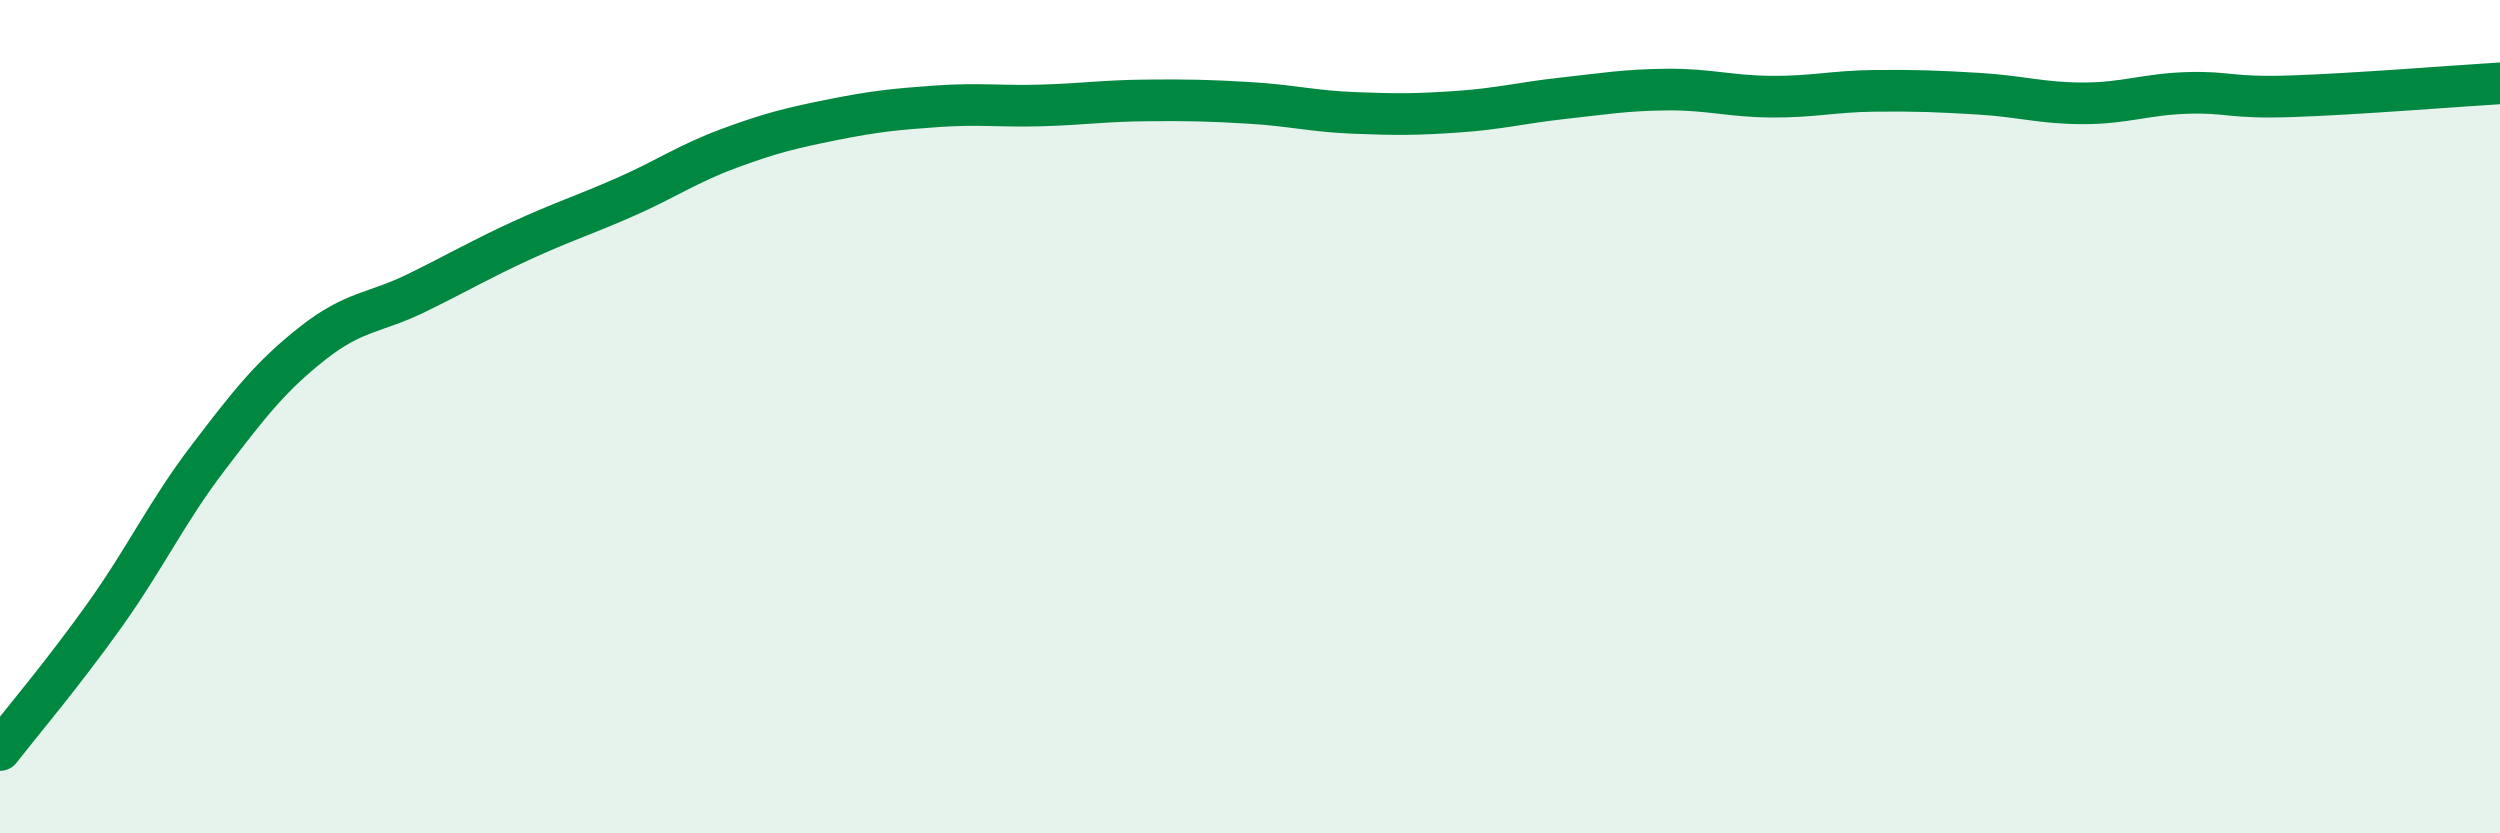
    <svg width="60" height="20" viewBox="0 0 60 20" xmlns="http://www.w3.org/2000/svg">
      <path
        d="M 0,18 C 0.5,17.36 1.5,16.18 2.5,14.78 C 3.5,13.38 4,12.29 5,10.98 C 6,9.67 6.5,9.03 7.5,8.24 C 8.5,7.45 9,7.52 10,7.03 C 11,6.54 11.5,6.24 12.5,5.78 C 13.5,5.32 14,5.17 15,4.73 C 16,4.29 16.5,3.93 17.5,3.56 C 18.5,3.19 19,3.07 20,2.87 C 21,2.67 21.5,2.62 22.5,2.55 C 23.5,2.48 24,2.56 25,2.53 C 26,2.5 26.5,2.42 27.5,2.41 C 28.5,2.4 29,2.41 30,2.47 C 31,2.53 31.5,2.67 32.5,2.71 C 33.5,2.75 34,2.75 35,2.68 C 36,2.61 36.5,2.47 37.5,2.36 C 38.5,2.25 39,2.16 40,2.15 C 41,2.14 41.5,2.31 42.5,2.32 C 43.5,2.33 44,2.19 45,2.18 C 46,2.17 46.5,2.19 47.5,2.25 C 48.5,2.31 49,2.48 50,2.48 C 51,2.48 51.5,2.26 52.5,2.23 C 53.5,2.2 53.5,2.36 55,2.31 C 56.5,2.26 59,2.06 60,2L60 20L0 20Z"
        fill="#008740"
        opacity="0.1"
        stroke-linecap="round"
        stroke-linejoin="round"
      />
      <path
        d="M 0,18 C 0.5,17.36 1.5,16.18 2.5,14.78 C 3.5,13.38 4,12.29 5,10.98 C 6,9.67 6.5,9.03 7.5,8.24 C 8.5,7.45 9,7.52 10,7.03 C 11,6.54 11.5,6.24 12.5,5.78 C 13.5,5.32 14,5.17 15,4.73 C 16,4.29 16.5,3.93 17.5,3.56 C 18.5,3.19 19,3.07 20,2.87 C 21,2.67 21.5,2.62 22.5,2.55 C 23.5,2.48 24,2.56 25,2.53 C 26,2.5 26.5,2.42 27.5,2.41 C 28.5,2.4 29,2.41 30,2.47 C 31,2.53 31.5,2.67 32.5,2.71 C 33.5,2.75 34,2.75 35,2.68 C 36,2.61 36.5,2.47 37.5,2.36 C 38.5,2.25 39,2.16 40,2.15 C 41,2.14 41.5,2.31 42.5,2.32 C 43.5,2.33 44,2.19 45,2.18 C 46,2.17 46.5,2.19 47.5,2.25 C 48.5,2.31 49,2.48 50,2.48 C 51,2.48 51.5,2.26 52.5,2.23 C 53.5,2.2 53.5,2.36 55,2.31 C 56.5,2.26 59,2.06 60,2"
        stroke="#008740"
        stroke-width="1"
        fill="none"
        stroke-linecap="round"
        stroke-linejoin="round"
      />
    </svg>
  